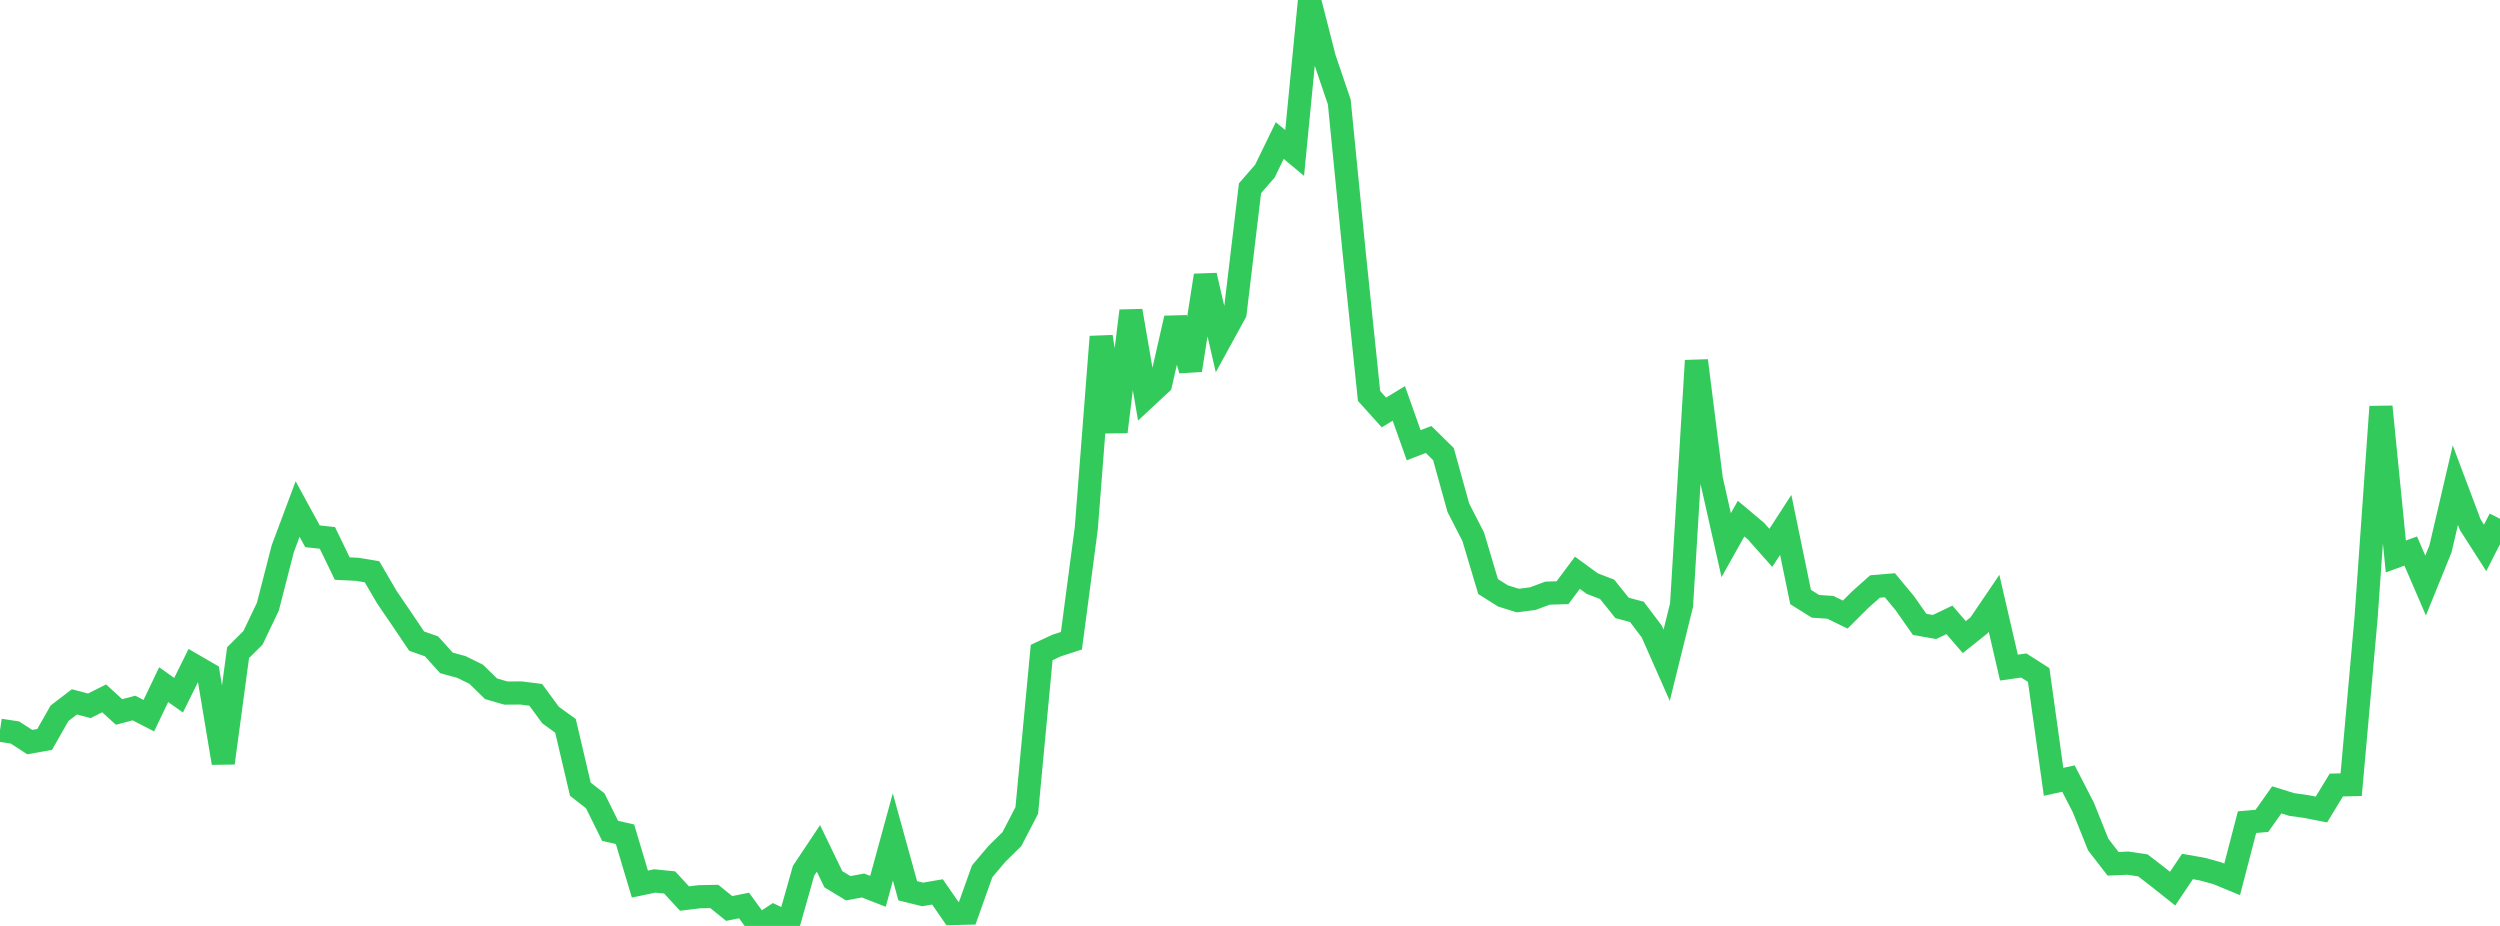 <?xml version="1.0" standalone="no"?>
<!DOCTYPE svg PUBLIC "-//W3C//DTD SVG 1.1//EN" "http://www.w3.org/Graphics/SVG/1.1/DTD/svg11.dtd">

<svg width="135" height="50" viewBox="0 0 135 50" preserveAspectRatio="none" 
  xmlns="http://www.w3.org/2000/svg"
  xmlns:xlink="http://www.w3.org/1999/xlink">


<polyline points="0.0, 39.431 0.804, 39.554 1.607, 40.074 2.411, 39.929 3.214, 38.516 4.018, 37.901 4.821, 38.114 5.625, 37.711 6.429, 38.446 7.232, 38.234 8.036, 38.647 8.839, 36.971 9.643, 37.542 10.446, 35.918 11.25, 36.384 12.054, 41.201 12.857, 35.241 13.661, 34.442 14.464, 32.763 15.268, 29.635 16.071, 27.488 16.875, 28.961 17.679, 29.047 18.482, 30.703 19.286, 30.742 20.089, 30.875 20.893, 32.251 21.696, 33.429 22.5, 34.621 23.304, 34.904 24.107, 35.796 24.911, 36.015 25.714, 36.409 26.518, 37.193 27.321, 37.426 28.125, 37.42 28.929, 37.52 29.732, 38.614 30.536, 39.195 31.339, 42.616 32.143, 43.243 32.946, 44.866 33.75, 45.05 34.554, 47.739 35.357, 47.572 36.161, 47.652 36.964, 48.522 37.768, 48.423 38.571, 48.407 39.375, 49.057 40.179, 48.897 40.982, 50.0 41.786, 49.479 42.589, 49.857 43.393, 47.018 44.196, 45.813 45.0, 47.478 45.804, 47.965 46.607, 47.818 47.411, 48.132 48.214, 45.196 49.018, 48.102 49.821, 48.3 50.625, 48.163 51.429, 49.329 52.232, 49.31 53.036, 47.052 53.839, 46.102 54.643, 45.312 55.446, 43.766 56.25, 35.235 57.054, 34.86 57.857, 34.599 58.661, 28.514 59.464, 18.183 60.268, 23.314 61.071, 16.786 61.875, 21.465 62.679, 20.716 63.482, 17.184 64.286, 19.991 65.089, 14.873 65.893, 18.362 66.696, 16.897 67.5, 10.166 68.304, 9.241 69.107, 7.59 69.911, 8.261 70.714, 0.0 71.518, 3.144 72.321, 5.509 73.125, 13.641 73.929, 21.381 74.732, 22.274 75.536, 21.784 76.339, 24.042 77.143, 23.732 77.946, 24.521 78.75, 27.417 79.554, 28.985 80.357, 31.674 81.161, 32.18 81.964, 32.43 82.768, 32.327 83.571, 32.029 84.375, 32.006 85.179, 30.929 85.982, 31.515 86.786, 31.824 87.589, 32.826 88.393, 33.042 89.196, 34.104 90.0, 35.922 90.804, 32.674 91.607, 19.474 92.411, 25.876 93.214, 29.439 94.018, 28.006 94.821, 28.68 95.625, 29.585 96.429, 28.344 97.232, 32.238 98.036, 32.742 98.839, 32.796 99.643, 33.187 100.446, 32.386 101.25, 31.671 102.054, 31.603 102.857, 32.57 103.661, 33.716 104.464, 33.858 105.268, 33.472 106.071, 34.403 106.875, 33.762 107.679, 32.577 108.482, 36.05 109.286, 35.937 110.089, 36.45 110.893, 42.218 111.696, 42.043 112.5, 43.601 113.304, 45.607 114.107, 46.645 114.911, 46.61 115.714, 46.729 116.518, 47.348 117.321, 47.987 118.125, 46.79 118.929, 46.933 119.732, 47.154 120.536, 47.487 121.339, 44.396 122.143, 44.327 122.946, 43.192 123.75, 43.442 124.554, 43.555 125.357, 43.714 126.161, 42.392 126.964, 42.372 127.768, 33.359 128.571, 21.961 129.375, 30.048 130.179, 29.757 130.982, 31.617 131.786, 29.638 132.589, 26.198 133.393, 28.334 134.196, 29.587 135.0, 28.015" fill="none" stroke="#32ca5b" stroke-width="1.25"/>

</svg>